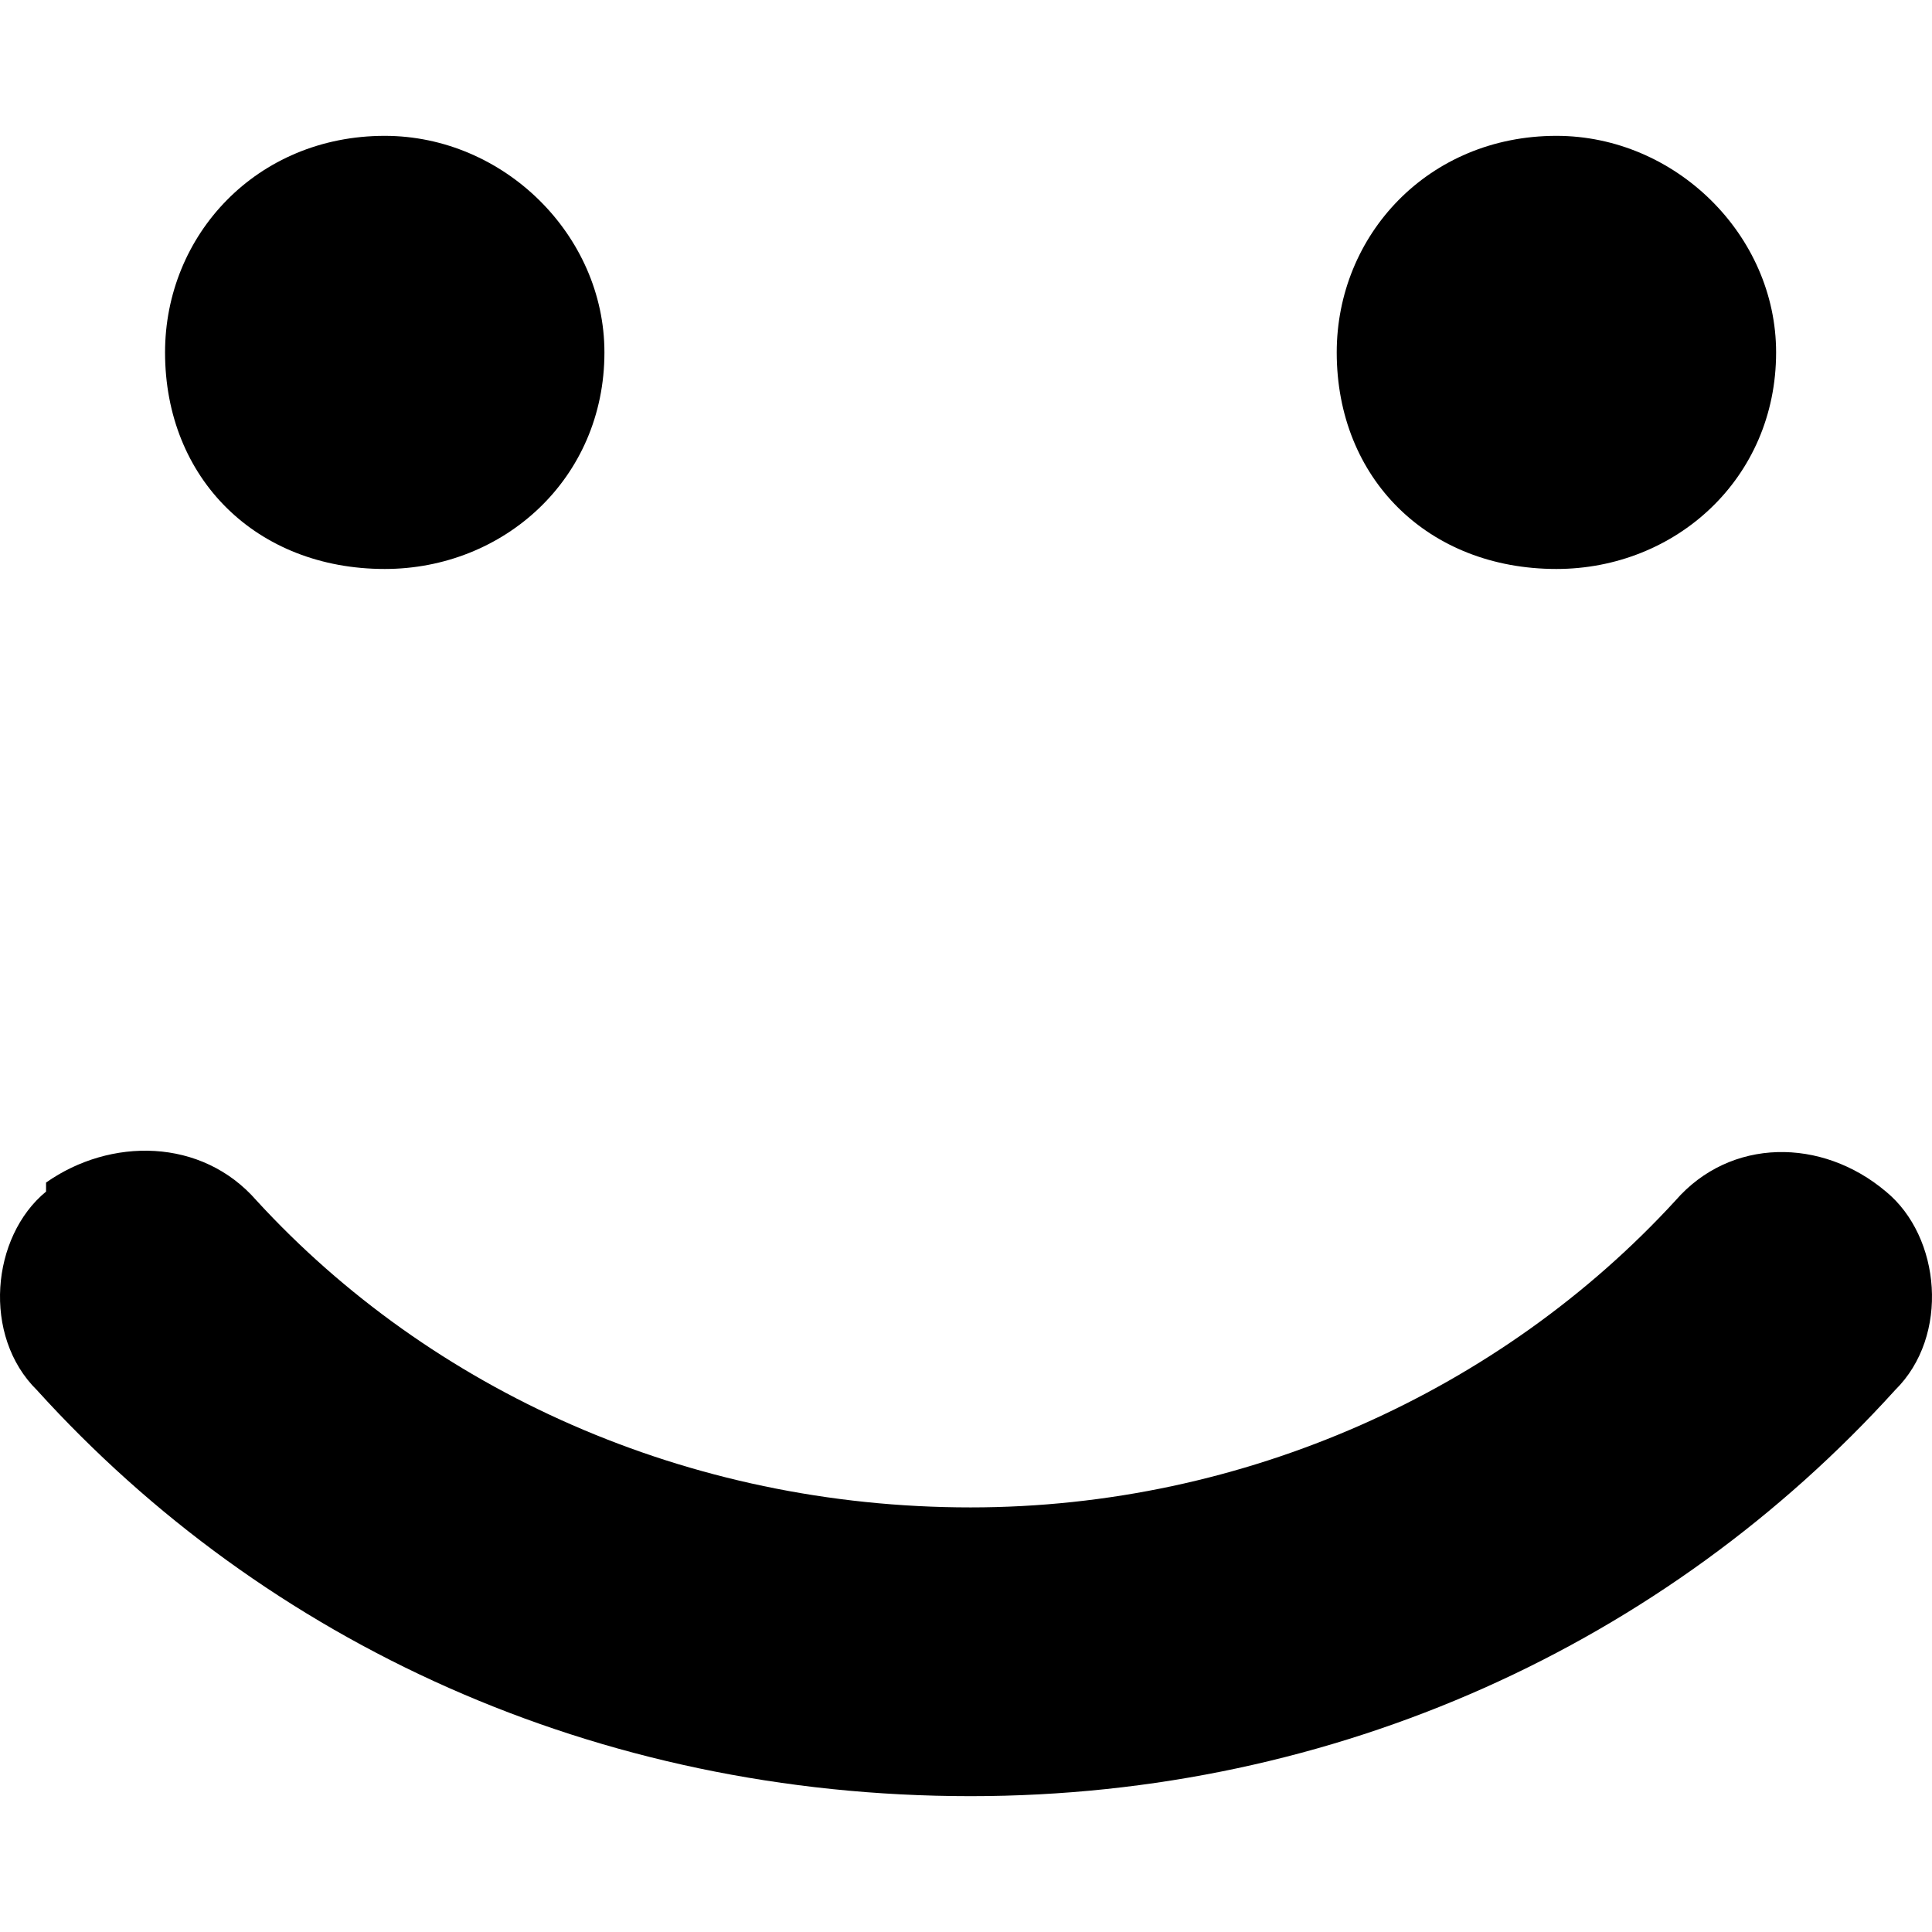 <svg xmlns="http://www.w3.org/2000/svg" version="1.1" xmlns:xlink="http://www.w3.org/1999/xlink" width="512" height="512"><svg width="512" height="512" viewBox="0 0 512 512" fill="none" xmlns="http://www.w3.org/2000/svg">
<path d="M101.96 150.783C67.999 150.783 43.74 126.87 43.74 93.391C43.74 62.304 67.999 36 101.96 36C133.496 36 160.18 62.304 160.18 93.391C160.18 126.87 133.496 150.783 101.96 150.783ZM412.466 150.783C378.504 150.783 354.246 126.87 354.246 93.391C354.246 62.304 378.504 36 412.466 36C444.001 36 470.686 62.304 470.686 93.391C470.686 126.87 444.001 150.783 412.466 150.783ZM12.205 315.783V313.391C29.185 301.435 53.444 301.435 67.999 318.174C114.089 368.391 182.012 399.478 257.213 399.478C329.988 399.478 397.911 368.391 444.001 318.174C458.556 301.435 482.815 301.435 499.795 315.783C514.35 327.739 516.776 354.043 502.221 368.391C441.576 435.348 354.246 476 257.213 476C157.754 476 70.424 435.348 9.779 368.391C-4.776 354.043 -2.35 327.739 12.205 315.783Z" fill="black"></path>
</svg><style>@media (prefers-color-scheme: light) { :root { filter: none; } }
@media (prefers-color-scheme: dark) { :root { filter: none; } }
</style></svg>